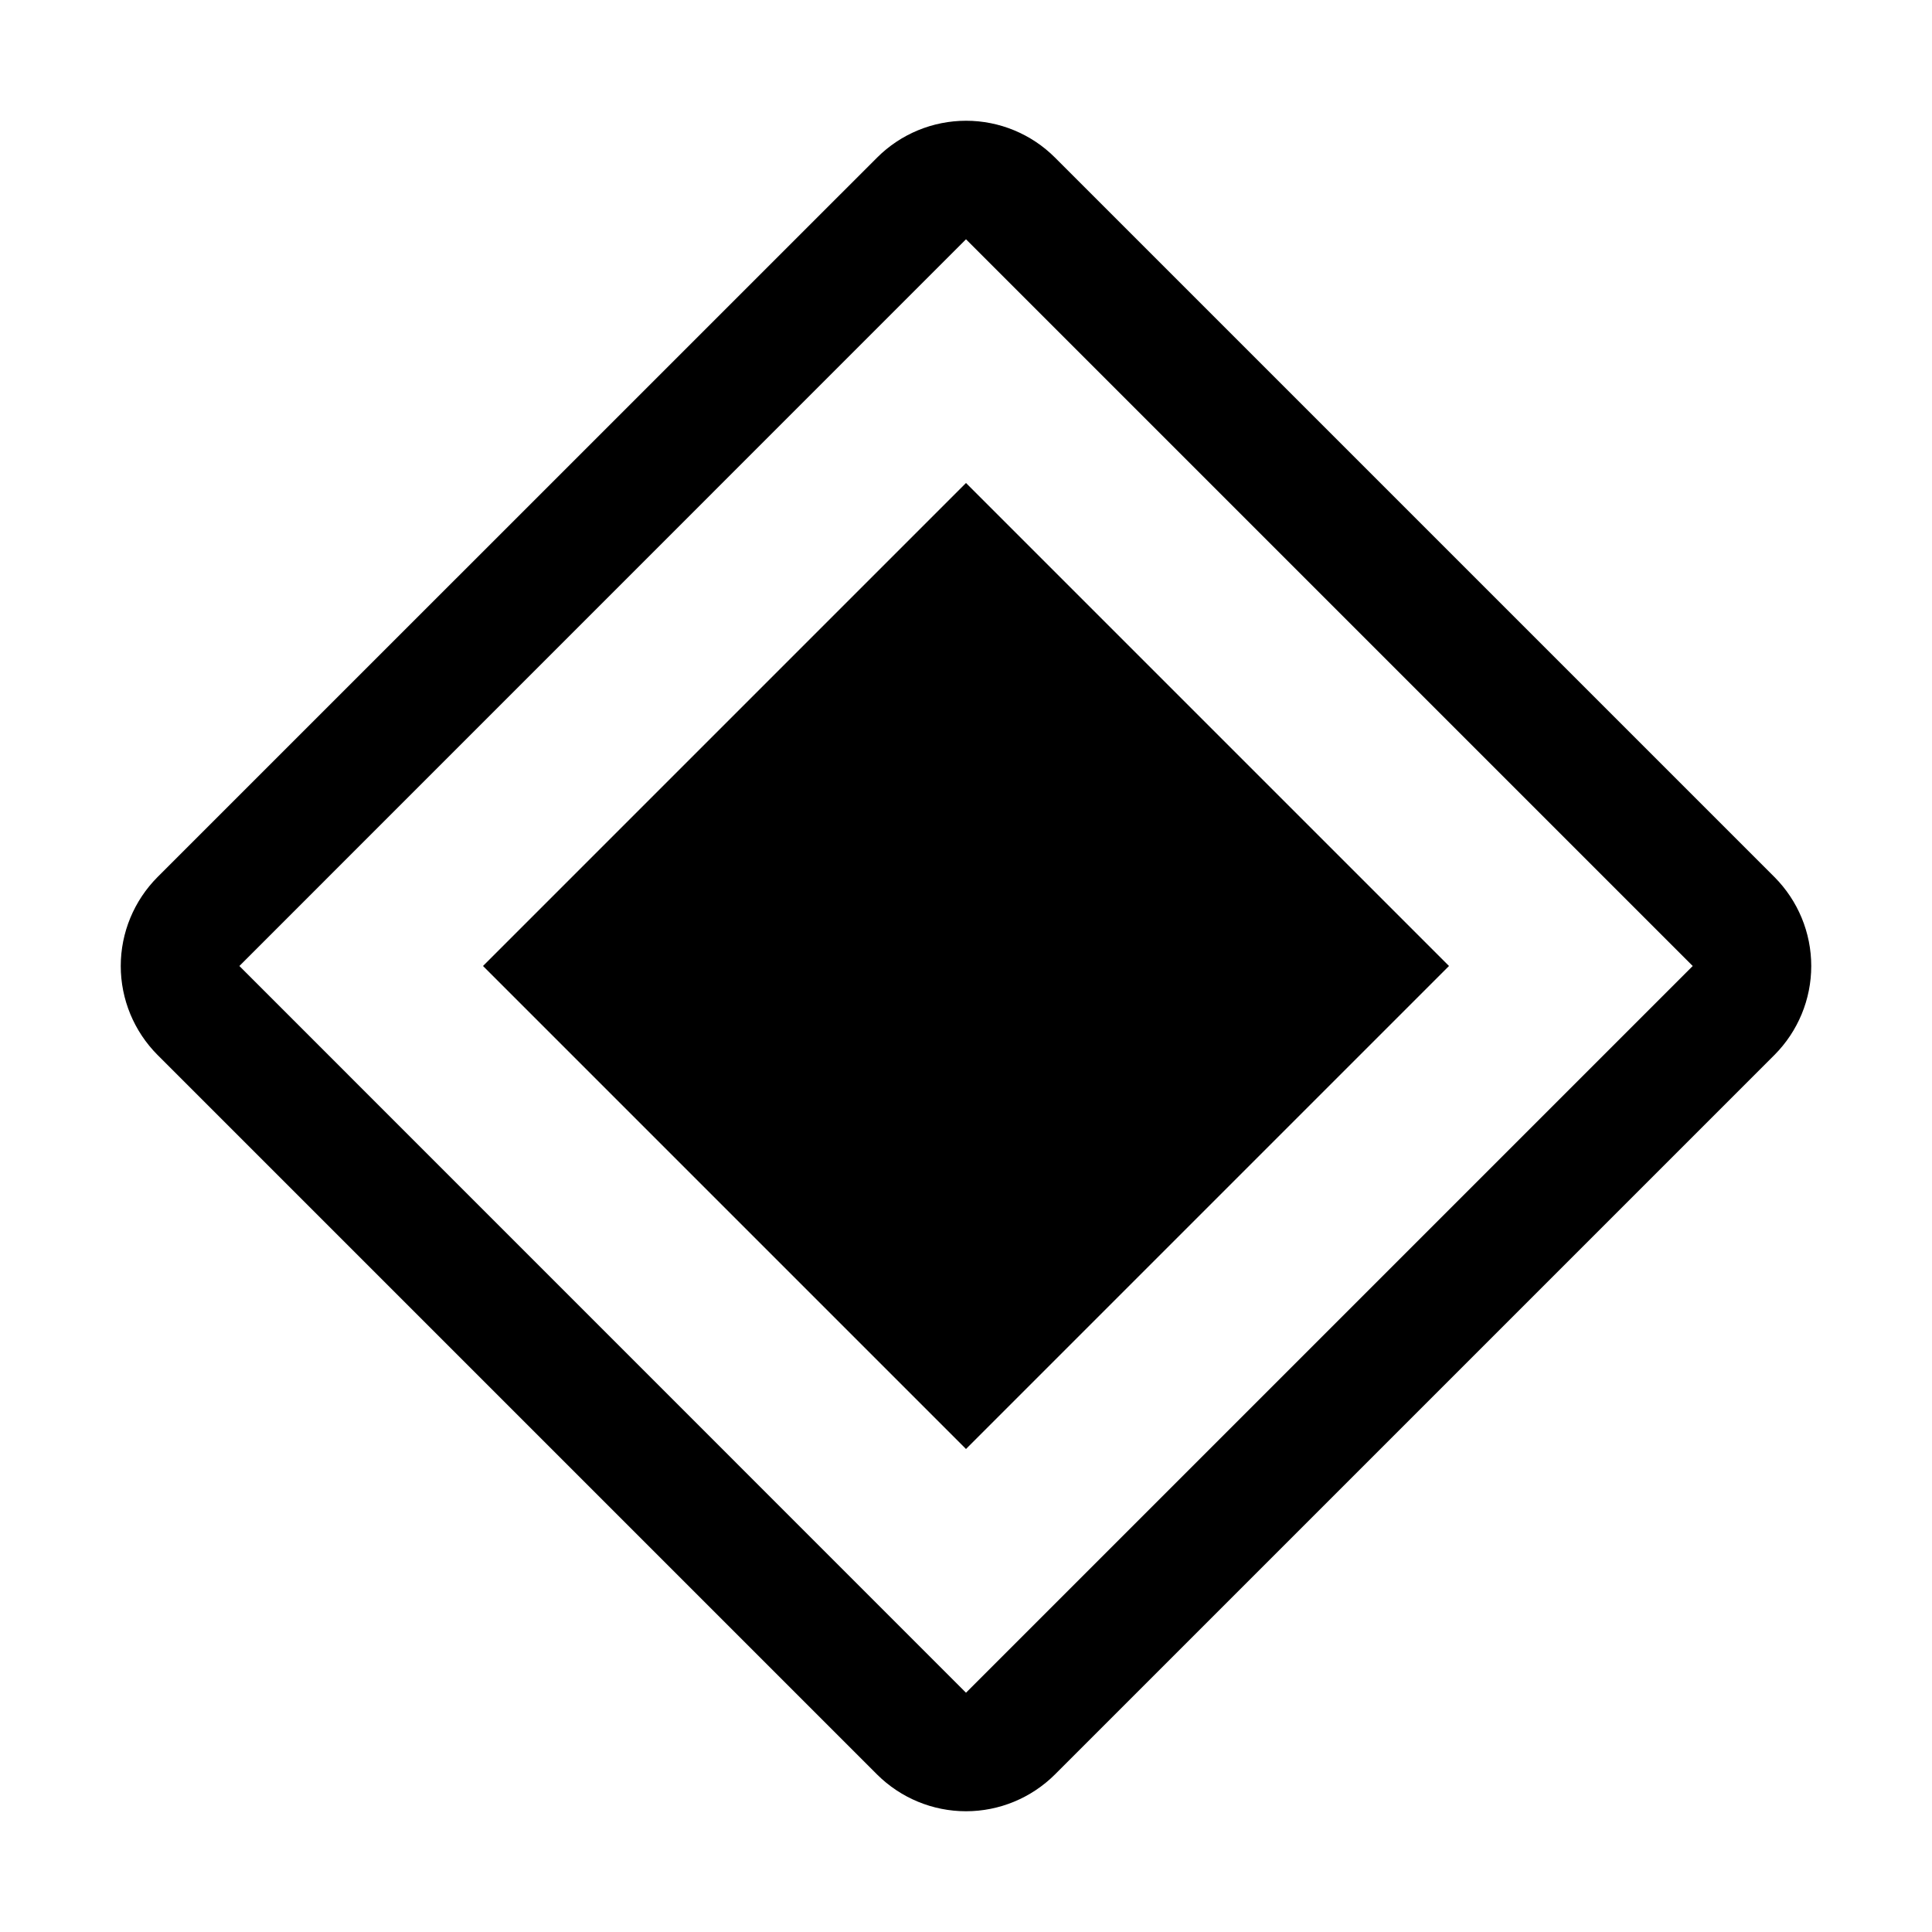 <svg width="20" height="20" viewBox="0 0 20 20" fill="none" xmlns="http://www.w3.org/2000/svg">
<path d="M5 10L10 5L15 10L10 15L5 10Z" fill="black"/>
<path d="M18.369 9.079L10.921 1.631C10.677 1.387 10.346 1.25 10.001 1.25C9.655 1.25 9.324 1.387 9.08 1.631L1.631 9.079C1.387 9.324 1.25 9.655 1.25 10C1.25 10.345 1.387 10.676 1.631 10.921L9.079 18.369C9.324 18.613 9.655 18.75 10 18.75C10.345 18.75 10.676 18.613 10.921 18.369L18.369 10.921C18.613 10.676 18.75 10.345 18.75 10C18.75 9.655 18.613 9.324 18.369 9.079H18.369ZM10 17.523L2.478 10L10 2.477L17.523 10L10 17.523Z" fill="black"/>
</svg>
